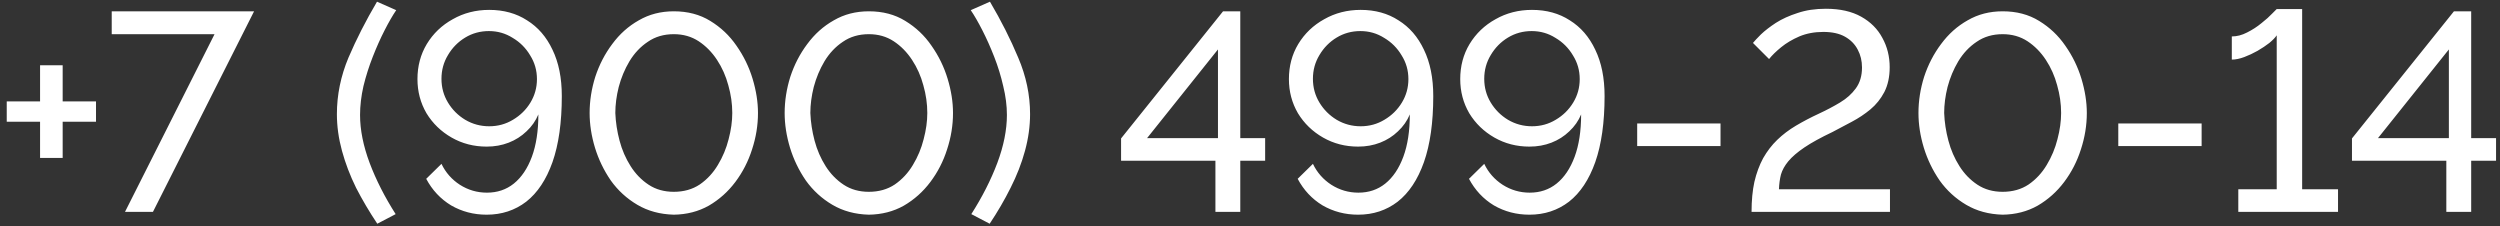 <?xml version="1.0" encoding="UTF-8"?> <svg xmlns="http://www.w3.org/2000/svg" width="177" height="16" viewBox="0 0 177 16" fill="none"><rect x="0" y="0" width="177" height="16" fill="#333333" stroke="none"/><path d="M6.797 7.18V8.62H4.437V11.18H2.837V8.62H0.477V7.18H2.837V4.62H4.437V7.18H6.797ZM15.19 2.42H7.91V0.8H17.989L10.829 15H8.85L15.19 2.42ZM23.852 8.08C23.852 6.72 24.125 5.387 24.672 4.08C25.232 2.773 25.905 1.453 26.692 0.12L28.052 0.72C27.798 1.093 27.525 1.567 27.232 2.14C26.938 2.713 26.658 3.34 26.392 4.02C26.125 4.7 25.905 5.393 25.732 6.1C25.572 6.807 25.492 7.487 25.492 8.14C25.492 9.193 25.718 10.327 26.172 11.54C26.625 12.74 27.238 13.947 28.012 15.16L26.712 15.84C26.152 15 25.652 14.153 25.212 13.3C24.785 12.433 24.452 11.56 24.212 10.68C23.972 9.8 23.852 8.933 23.852 8.08ZM29.556 5.6C29.556 4.68 29.776 3.853 30.216 3.12C30.669 2.373 31.282 1.787 32.056 1.36C32.829 0.92 33.689 0.7 34.636 0.7C35.662 0.7 36.556 0.947 37.316 1.44C38.089 1.92 38.689 2.613 39.116 3.52C39.556 4.427 39.776 5.52 39.776 6.8C39.776 8.667 39.556 10.227 39.116 11.48C38.676 12.72 38.056 13.653 37.256 14.28C36.456 14.893 35.522 15.2 34.456 15.2C33.536 15.2 32.696 14.98 31.936 14.54C31.189 14.087 30.602 13.46 30.176 12.66L31.256 11.6C31.549 12.213 31.982 12.707 32.556 13.08C33.142 13.453 33.782 13.64 34.476 13.64C35.209 13.64 35.842 13.427 36.376 13C36.922 12.56 37.349 11.927 37.656 11.1C37.962 10.273 38.116 9.273 38.116 8.1C37.929 8.553 37.649 8.953 37.276 9.3C36.916 9.647 36.496 9.913 36.016 10.1C35.536 10.287 35.016 10.38 34.456 10.38C33.549 10.38 32.722 10.167 31.976 9.74C31.229 9.313 30.636 8.74 30.196 8.02C29.769 7.287 29.556 6.48 29.556 5.6ZM34.616 2.2C34.002 2.2 33.442 2.353 32.936 2.66C32.429 2.967 32.022 3.38 31.716 3.9C31.409 4.407 31.256 4.967 31.256 5.58C31.256 6.193 31.409 6.753 31.716 7.26C32.022 7.767 32.429 8.173 32.936 8.48C33.456 8.787 34.022 8.94 34.636 8.94C35.249 8.94 35.809 8.787 36.316 8.48C36.836 8.173 37.249 7.767 37.556 7.26C37.862 6.753 38.016 6.2 38.016 5.6C38.016 4.987 37.856 4.427 37.536 3.92C37.229 3.4 36.816 2.987 36.296 2.68C35.789 2.36 35.229 2.2 34.616 2.2ZM47.705 15.2C46.731 15.173 45.871 14.94 45.125 14.5C44.378 14.06 43.751 13.487 43.245 12.78C42.751 12.06 42.378 11.287 42.125 10.46C41.871 9.62 41.745 8.8 41.745 8C41.745 7.147 41.878 6.293 42.145 5.44C42.425 4.587 42.825 3.813 43.345 3.12C43.865 2.413 44.491 1.853 45.225 1.44C45.958 1.013 46.785 0.8 47.705 0.8C48.691 0.8 49.551 1.027 50.285 1.48C51.031 1.933 51.651 2.52 52.145 3.24C52.651 3.96 53.031 4.74 53.285 5.58C53.538 6.42 53.665 7.227 53.665 8C53.665 8.867 53.525 9.727 53.245 10.58C52.978 11.42 52.585 12.187 52.065 12.88C51.545 13.573 50.918 14.133 50.185 14.56C49.451 14.973 48.625 15.187 47.705 15.2ZM43.565 8C43.591 8.653 43.691 9.307 43.865 9.96C44.038 10.613 44.298 11.213 44.645 11.76C44.991 12.307 45.418 12.747 45.925 13.08C46.431 13.413 47.025 13.58 47.705 13.58C48.411 13.58 49.025 13.407 49.545 13.06C50.065 12.7 50.491 12.24 50.825 11.68C51.171 11.107 51.425 10.5 51.585 9.86C51.758 9.207 51.845 8.587 51.845 8C51.845 7.347 51.751 6.693 51.565 6.04C51.391 5.387 51.125 4.787 50.765 4.24C50.405 3.693 49.971 3.253 49.465 2.92C48.958 2.587 48.371 2.42 47.705 2.42C46.998 2.42 46.385 2.6 45.865 2.96C45.345 3.307 44.911 3.767 44.565 4.34C44.231 4.9 43.978 5.507 43.805 6.16C43.645 6.8 43.565 7.413 43.565 8ZM61.513 15.2C60.54 15.173 59.68 14.94 58.933 14.5C58.187 14.06 57.56 13.487 57.053 12.78C56.56 12.06 56.187 11.287 55.933 10.46C55.68 9.62 55.553 8.8 55.553 8C55.553 7.147 55.687 6.293 55.953 5.44C56.233 4.587 56.633 3.813 57.153 3.12C57.673 2.413 58.3 1.853 59.033 1.44C59.767 1.013 60.593 0.8 61.513 0.8C62.5 0.8 63.36 1.027 64.093 1.48C64.84 1.933 65.46 2.52 65.953 3.24C66.46 3.96 66.84 4.74 67.093 5.58C67.347 6.42 67.473 7.227 67.473 8C67.473 8.867 67.333 9.727 67.053 10.58C66.787 11.42 66.393 12.187 65.873 12.88C65.353 13.573 64.727 14.133 63.993 14.56C63.26 14.973 62.433 15.187 61.513 15.2ZM57.373 8C57.4 8.653 57.5 9.307 57.673 9.96C57.847 10.613 58.107 11.213 58.453 11.76C58.8 12.307 59.227 12.747 59.733 13.08C60.24 13.413 60.833 13.58 61.513 13.58C62.22 13.58 62.833 13.407 63.353 13.06C63.873 12.7 64.3 12.24 64.633 11.68C64.98 11.107 65.233 10.5 65.393 9.86C65.567 9.207 65.653 8.587 65.653 8C65.653 7.347 65.56 6.693 65.373 6.04C65.2 5.387 64.933 4.787 64.573 4.24C64.213 3.693 63.78 3.253 63.273 2.92C62.767 2.587 62.18 2.42 61.513 2.42C60.807 2.42 60.193 2.6 59.673 2.96C59.153 3.307 58.72 3.767 58.373 4.34C58.04 4.9 57.787 5.507 57.613 6.16C57.453 6.8 57.373 7.413 57.373 8ZM72.929 8.08C72.929 8.933 72.809 9.8 72.569 10.68C72.329 11.56 71.989 12.433 71.549 13.3C71.123 14.153 70.629 15 70.069 15.84L68.769 15.16C69.543 13.947 70.156 12.74 70.609 11.54C71.063 10.327 71.289 9.193 71.289 8.14C71.289 7.487 71.203 6.807 71.029 6.1C70.869 5.393 70.656 4.7 70.389 4.02C70.123 3.34 69.843 2.713 69.549 2.14C69.256 1.567 68.983 1.093 68.729 0.72L70.089 0.12C70.876 1.453 71.543 2.773 72.089 4.08C72.649 5.387 72.929 6.72 72.929 8.08ZM86.052 15V11.38H79.372V9.8L86.592 0.8H87.812V9.78H89.572V11.38H87.812V15H86.052ZM81.212 9.78H86.232V3.5L81.212 9.78ZM91.255 5.6C91.255 4.68 91.475 3.853 91.915 3.12C92.368 2.373 92.982 1.787 93.755 1.36C94.528 0.92 95.388 0.7 96.335 0.7C97.362 0.7 98.255 0.947 99.015 1.44C99.788 1.92 100.388 2.613 100.815 3.52C101.255 4.427 101.475 5.52 101.475 6.8C101.475 8.667 101.255 10.227 100.815 11.48C100.375 12.72 99.755 13.653 98.955 14.28C98.155 14.893 97.222 15.2 96.155 15.2C95.235 15.2 94.395 14.98 93.635 14.54C92.888 14.087 92.302 13.46 91.875 12.66L92.955 11.6C93.248 12.213 93.682 12.707 94.255 13.08C94.842 13.453 95.482 13.64 96.175 13.64C96.908 13.64 97.542 13.427 98.075 13C98.622 12.56 99.048 11.927 99.355 11.1C99.662 10.273 99.815 9.273 99.815 8.1C99.628 8.553 99.348 8.953 98.975 9.3C98.615 9.647 98.195 9.913 97.715 10.1C97.235 10.287 96.715 10.38 96.155 10.38C95.248 10.38 94.422 10.167 93.675 9.74C92.928 9.313 92.335 8.74 91.895 8.02C91.468 7.287 91.255 6.48 91.255 5.6ZM96.315 2.2C95.702 2.2 95.142 2.353 94.635 2.66C94.128 2.967 93.722 3.38 93.415 3.9C93.108 4.407 92.955 4.967 92.955 5.58C92.955 6.193 93.108 6.753 93.415 7.26C93.722 7.767 94.128 8.173 94.635 8.48C95.155 8.787 95.722 8.94 96.335 8.94C96.948 8.94 97.508 8.787 98.015 8.48C98.535 8.173 98.948 7.767 99.255 7.26C99.562 6.753 99.715 6.2 99.715 5.6C99.715 4.987 99.555 4.427 99.235 3.92C98.928 3.4 98.515 2.987 97.995 2.68C97.488 2.36 96.928 2.2 96.315 2.2ZM103.384 5.6C103.384 4.68 103.604 3.853 104.044 3.12C104.497 2.373 105.111 1.787 105.884 1.36C106.657 0.92 107.517 0.7 108.464 0.7C109.491 0.7 110.384 0.947 111.144 1.44C111.917 1.92 112.517 2.613 112.944 3.52C113.384 4.427 113.604 5.52 113.604 6.8C113.604 8.667 113.384 10.227 112.944 11.48C112.504 12.72 111.884 13.653 111.084 14.28C110.284 14.893 109.351 15.2 108.284 15.2C107.364 15.2 106.524 14.98 105.764 14.54C105.017 14.087 104.431 13.46 104.004 12.66L105.084 11.6C105.377 12.213 105.811 12.707 106.384 13.08C106.971 13.453 107.611 13.64 108.304 13.64C109.037 13.64 109.671 13.427 110.204 13C110.751 12.56 111.177 11.927 111.484 11.1C111.791 10.273 111.944 9.273 111.944 8.1C111.757 8.553 111.477 8.953 111.104 9.3C110.744 9.647 110.324 9.913 109.844 10.1C109.364 10.287 108.844 10.38 108.284 10.38C107.377 10.38 106.551 10.167 105.804 9.74C105.057 9.313 104.464 8.74 104.024 8.02C103.597 7.287 103.384 6.48 103.384 5.6ZM108.444 2.2C107.831 2.2 107.271 2.353 106.764 2.66C106.257 2.967 105.851 3.38 105.544 3.9C105.237 4.407 105.084 4.967 105.084 5.58C105.084 6.193 105.237 6.753 105.544 7.26C105.851 7.767 106.257 8.173 106.764 8.48C107.284 8.787 107.851 8.94 108.464 8.94C109.077 8.94 109.637 8.787 110.144 8.48C110.664 8.173 111.077 7.767 111.384 7.26C111.691 6.753 111.844 6.2 111.844 5.6C111.844 4.987 111.684 4.427 111.364 3.92C111.057 3.4 110.644 2.987 110.124 2.68C109.617 2.36 109.057 2.2 108.444 2.2ZM115.913 10.34V8.74H121.813V10.34H115.913ZM124.01 15C124.01 14.2 124.077 13.493 124.21 12.88C124.357 12.253 124.563 11.693 124.83 11.2C125.11 10.707 125.443 10.273 125.83 9.9C126.217 9.527 126.657 9.193 127.15 8.9C127.67 8.593 128.203 8.313 128.75 8.06C129.297 7.807 129.803 7.54 130.27 7.26C130.737 6.98 131.11 6.647 131.39 6.26C131.683 5.86 131.83 5.367 131.83 4.78C131.83 4.313 131.73 3.893 131.53 3.52C131.33 3.133 131.03 2.827 130.63 2.6C130.23 2.373 129.717 2.26 129.09 2.26C128.463 2.26 127.897 2.367 127.39 2.58C126.897 2.793 126.47 3.047 126.11 3.34C125.75 3.633 125.463 3.913 125.25 4.18L124.11 3.04C124.217 2.907 124.403 2.707 124.67 2.44C124.95 2.173 125.303 1.9 125.73 1.62C126.17 1.34 126.683 1.107 127.27 0.92C127.857 0.72 128.523 0.62 129.27 0.62C130.27 0.62 131.103 0.807 131.77 1.18C132.437 1.553 132.937 2.053 133.27 2.68C133.617 3.307 133.79 4 133.79 4.76C133.79 5.44 133.663 6.027 133.41 6.52C133.157 7 132.83 7.407 132.43 7.74C132.03 8.073 131.59 8.367 131.11 8.62C130.643 8.873 130.19 9.113 129.75 9.34C128.91 9.74 128.243 10.107 127.75 10.44C127.257 10.773 126.877 11.1 126.61 11.42C126.357 11.727 126.183 12.04 126.09 12.36C126.01 12.68 125.963 13.027 125.95 13.4H133.81V15H124.01ZM141.787 15.2C140.813 15.173 139.953 14.94 139.207 14.5C138.46 14.06 137.833 13.487 137.327 12.78C136.833 12.06 136.46 11.287 136.207 10.46C135.953 9.62 135.827 8.8 135.827 8C135.827 7.147 135.96 6.293 136.227 5.44C136.507 4.587 136.907 3.813 137.427 3.12C137.947 2.413 138.573 1.853 139.307 1.44C140.04 1.013 140.867 0.8 141.787 0.8C142.773 0.8 143.633 1.027 144.367 1.48C145.113 1.933 145.733 2.52 146.227 3.24C146.733 3.96 147.113 4.74 147.367 5.58C147.62 6.42 147.747 7.227 147.747 8C147.747 8.867 147.607 9.727 147.327 10.58C147.06 11.42 146.667 12.187 146.147 12.88C145.627 13.573 145 14.133 144.267 14.56C143.533 14.973 142.707 15.187 141.787 15.2ZM137.647 8C137.673 8.653 137.773 9.307 137.947 9.96C138.12 10.613 138.38 11.213 138.727 11.76C139.073 12.307 139.5 12.747 140.007 13.08C140.513 13.413 141.107 13.58 141.787 13.58C142.493 13.58 143.107 13.407 143.627 13.06C144.147 12.7 144.573 12.24 144.907 11.68C145.253 11.107 145.507 10.5 145.667 9.86C145.84 9.207 145.927 8.587 145.927 8C145.927 7.347 145.833 6.693 145.647 6.04C145.473 5.387 145.207 4.787 144.847 4.24C144.487 3.693 144.053 3.253 143.547 2.92C143.04 2.587 142.453 2.42 141.787 2.42C141.08 2.42 140.467 2.6 139.947 2.96C139.427 3.307 138.993 3.767 138.647 4.34C138.313 4.9 138.06 5.507 137.887 6.16C137.727 6.8 137.647 7.413 137.647 8ZM149.975 10.34V8.74H155.875V10.34H149.975ZM165.532 13.4V15H158.472V13.4H161.192V2.5C161.086 2.66 160.912 2.84 160.672 3.04C160.432 3.227 160.152 3.413 159.832 3.6C159.526 3.773 159.212 3.92 158.892 4.04C158.572 4.16 158.279 4.22 158.012 4.22V2.58C158.372 2.58 158.732 2.487 159.092 2.3C159.466 2.113 159.806 1.893 160.112 1.64C160.432 1.387 160.686 1.16 160.872 0.96C161.072 0.76 161.179 0.653 161.192 0.64H162.992V13.4H165.532ZM173.2 15V11.38H166.52V9.8L173.74 0.8H174.96V9.78H176.72V11.38H174.96V15H173.2ZM168.36 9.78H173.38V3.5L168.36 9.78Z" fill="white"></path></svg> 